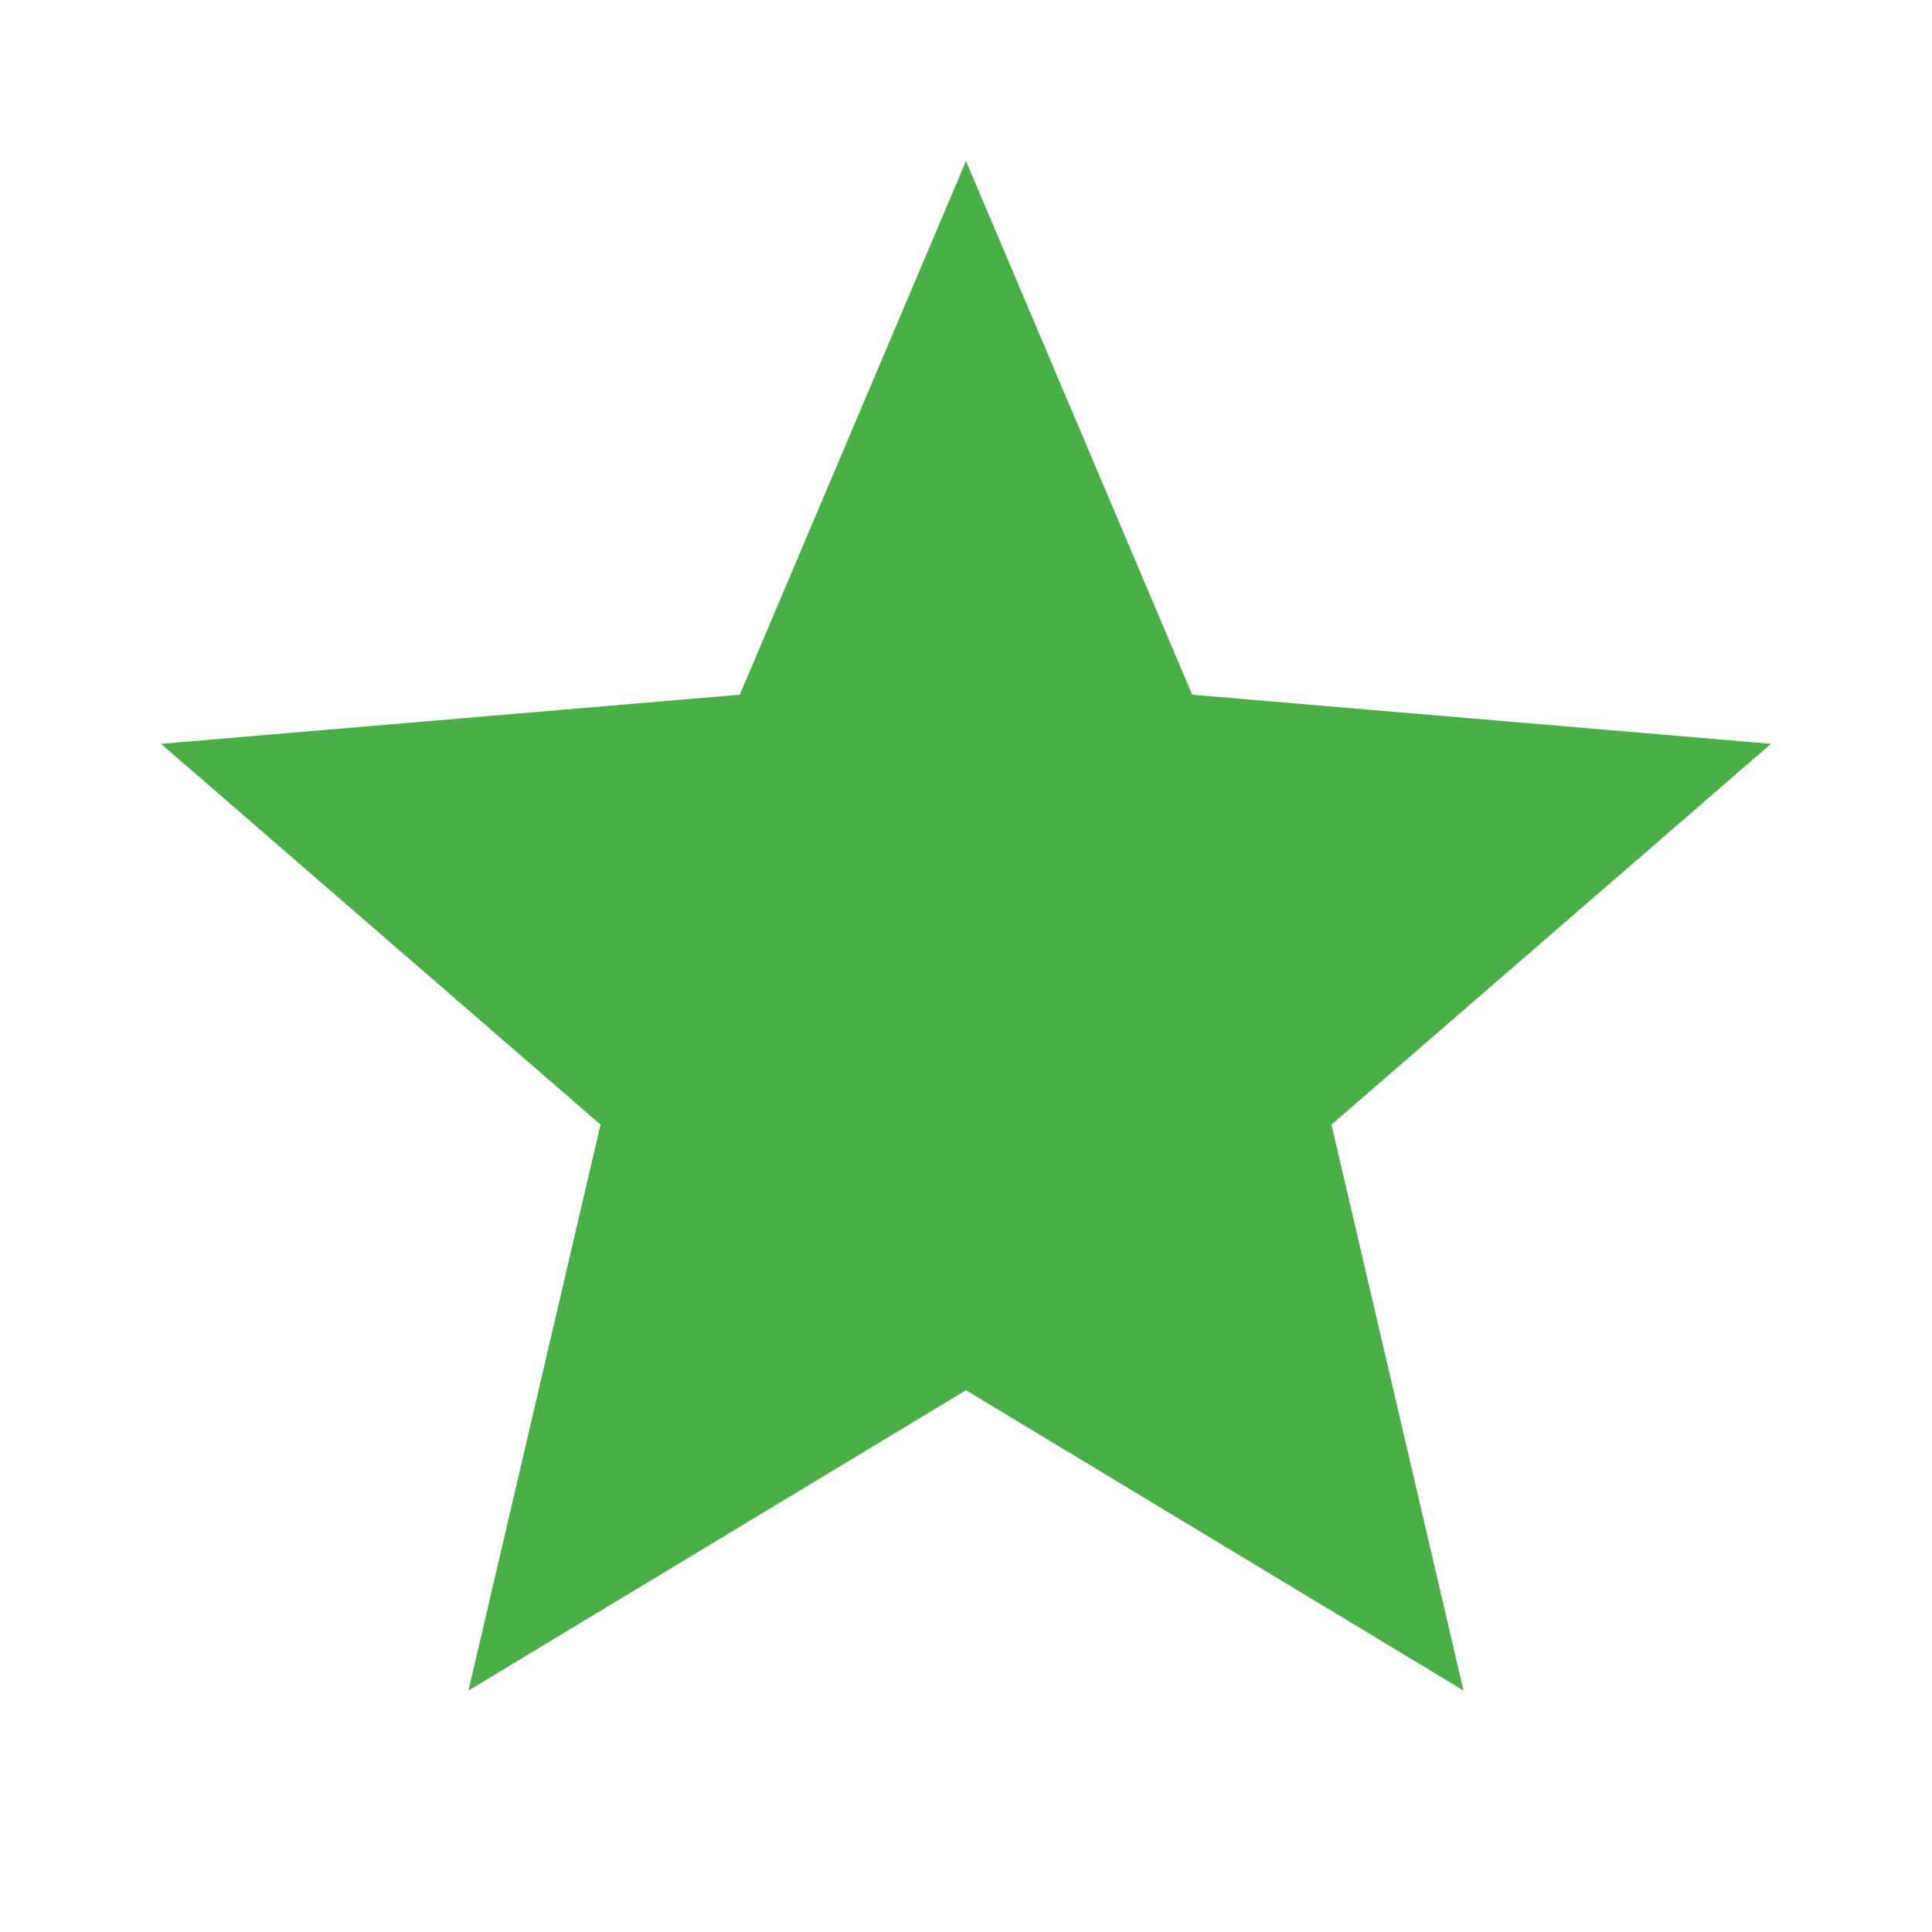 <svg width="24" height="24" viewBox="0 0 24 24" fill="#4baf47" xmlns="http://www.w3.org/2000/svg">
  <path d="M12 17.27L18.18 21l-1.64-7.03L22 9.24l-7.19-.61L12 2 9.19 8.63 2 9.24l5.46 4.73L5.82 21z"/>
</svg>

